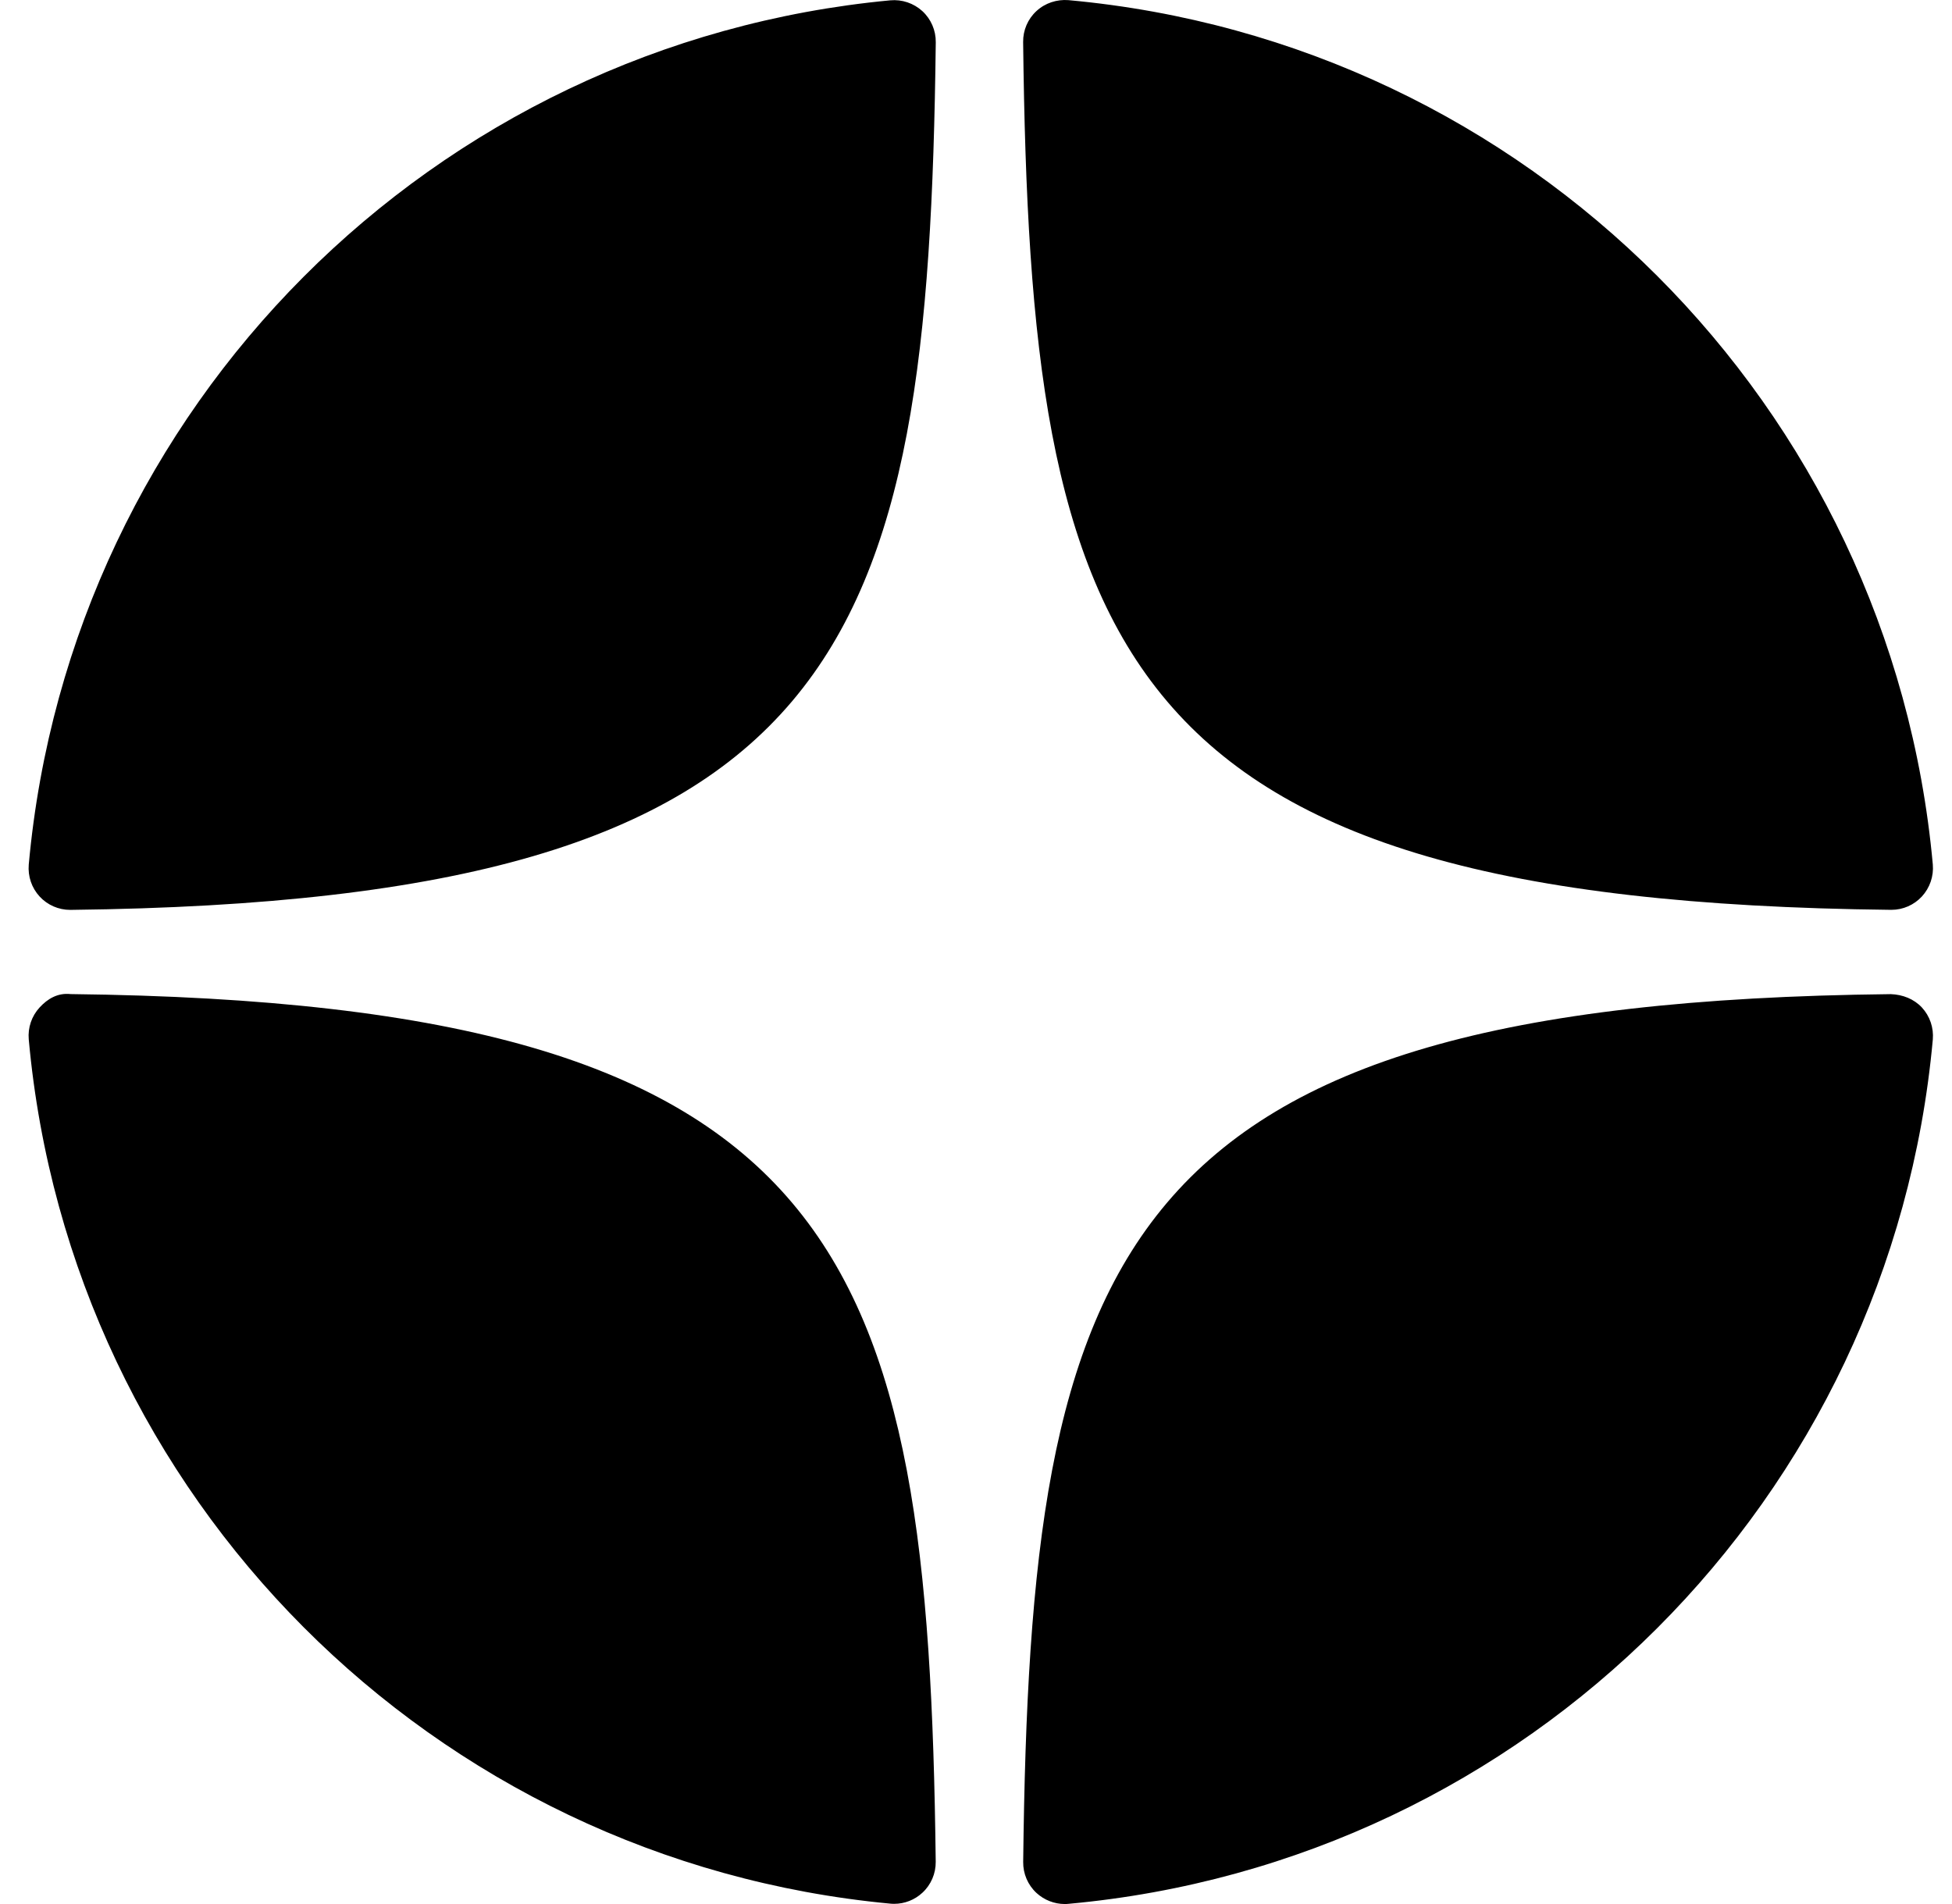 <svg width="41" height="40" viewBox="0 0 41 40" fill="none" xmlns="http://www.w3.org/2000/svg">
<g clip-path="url(#clip0_4396_344)">
<path d="M39.717 19.114C39.721 19.114 39.724 19.114 39.727 19.114C39.971 19.114 40.203 19.012 40.368 18.833C40.535 18.651 40.618 18.408 40.597 18.162C39.72 8.518 32.086 0.881 22.442 0.003C22.198 -0.016 21.952 0.063 21.77 0.232C21.588 0.399 21.487 0.636 21.49 0.883C21.642 13.698 23.332 18.935 39.717 19.114ZM39.717 20.885C23.332 21.064 21.643 26.301 21.491 39.116C21.488 39.363 21.589 39.6 21.771 39.768C21.933 39.917 22.146 40 22.364 40C22.39 40 22.417 39.999 22.443 39.996C32.087 39.118 39.721 31.482 40.597 21.838C40.618 21.592 40.536 21.348 40.368 21.166C40.199 20.985 39.965 20.895 39.717 20.885ZM18.699 0.007C9.086 0.911 1.477 8.546 0.604 18.163C0.583 18.41 0.665 18.653 0.833 18.835C0.998 19.014 1.231 19.115 1.474 19.115C1.478 19.115 1.481 19.115 1.485 19.115C17.816 18.927 19.502 13.693 19.655 0.887C19.658 0.639 19.556 0.402 19.374 0.234C19.191 0.067 18.945 -0.016 18.699 0.007ZM1.484 20.884C1.212 20.854 0.999 20.983 0.832 21.165C0.665 21.346 0.582 21.59 0.604 21.836C1.476 31.453 9.086 39.088 18.699 39.992C18.726 39.995 18.754 39.996 18.781 39.996C19 39.996 19.211 39.914 19.373 39.764C19.555 39.597 19.657 39.359 19.654 39.112C19.501 26.306 17.816 21.072 1.484 20.884Z" fill="black"/>
</g>
<defs>
<clipPath id="clip0_4396_344">
<rect width="40" height="40" fill="white" transform="translate(0.6)"/>
</clipPath>
</defs>
</svg>
